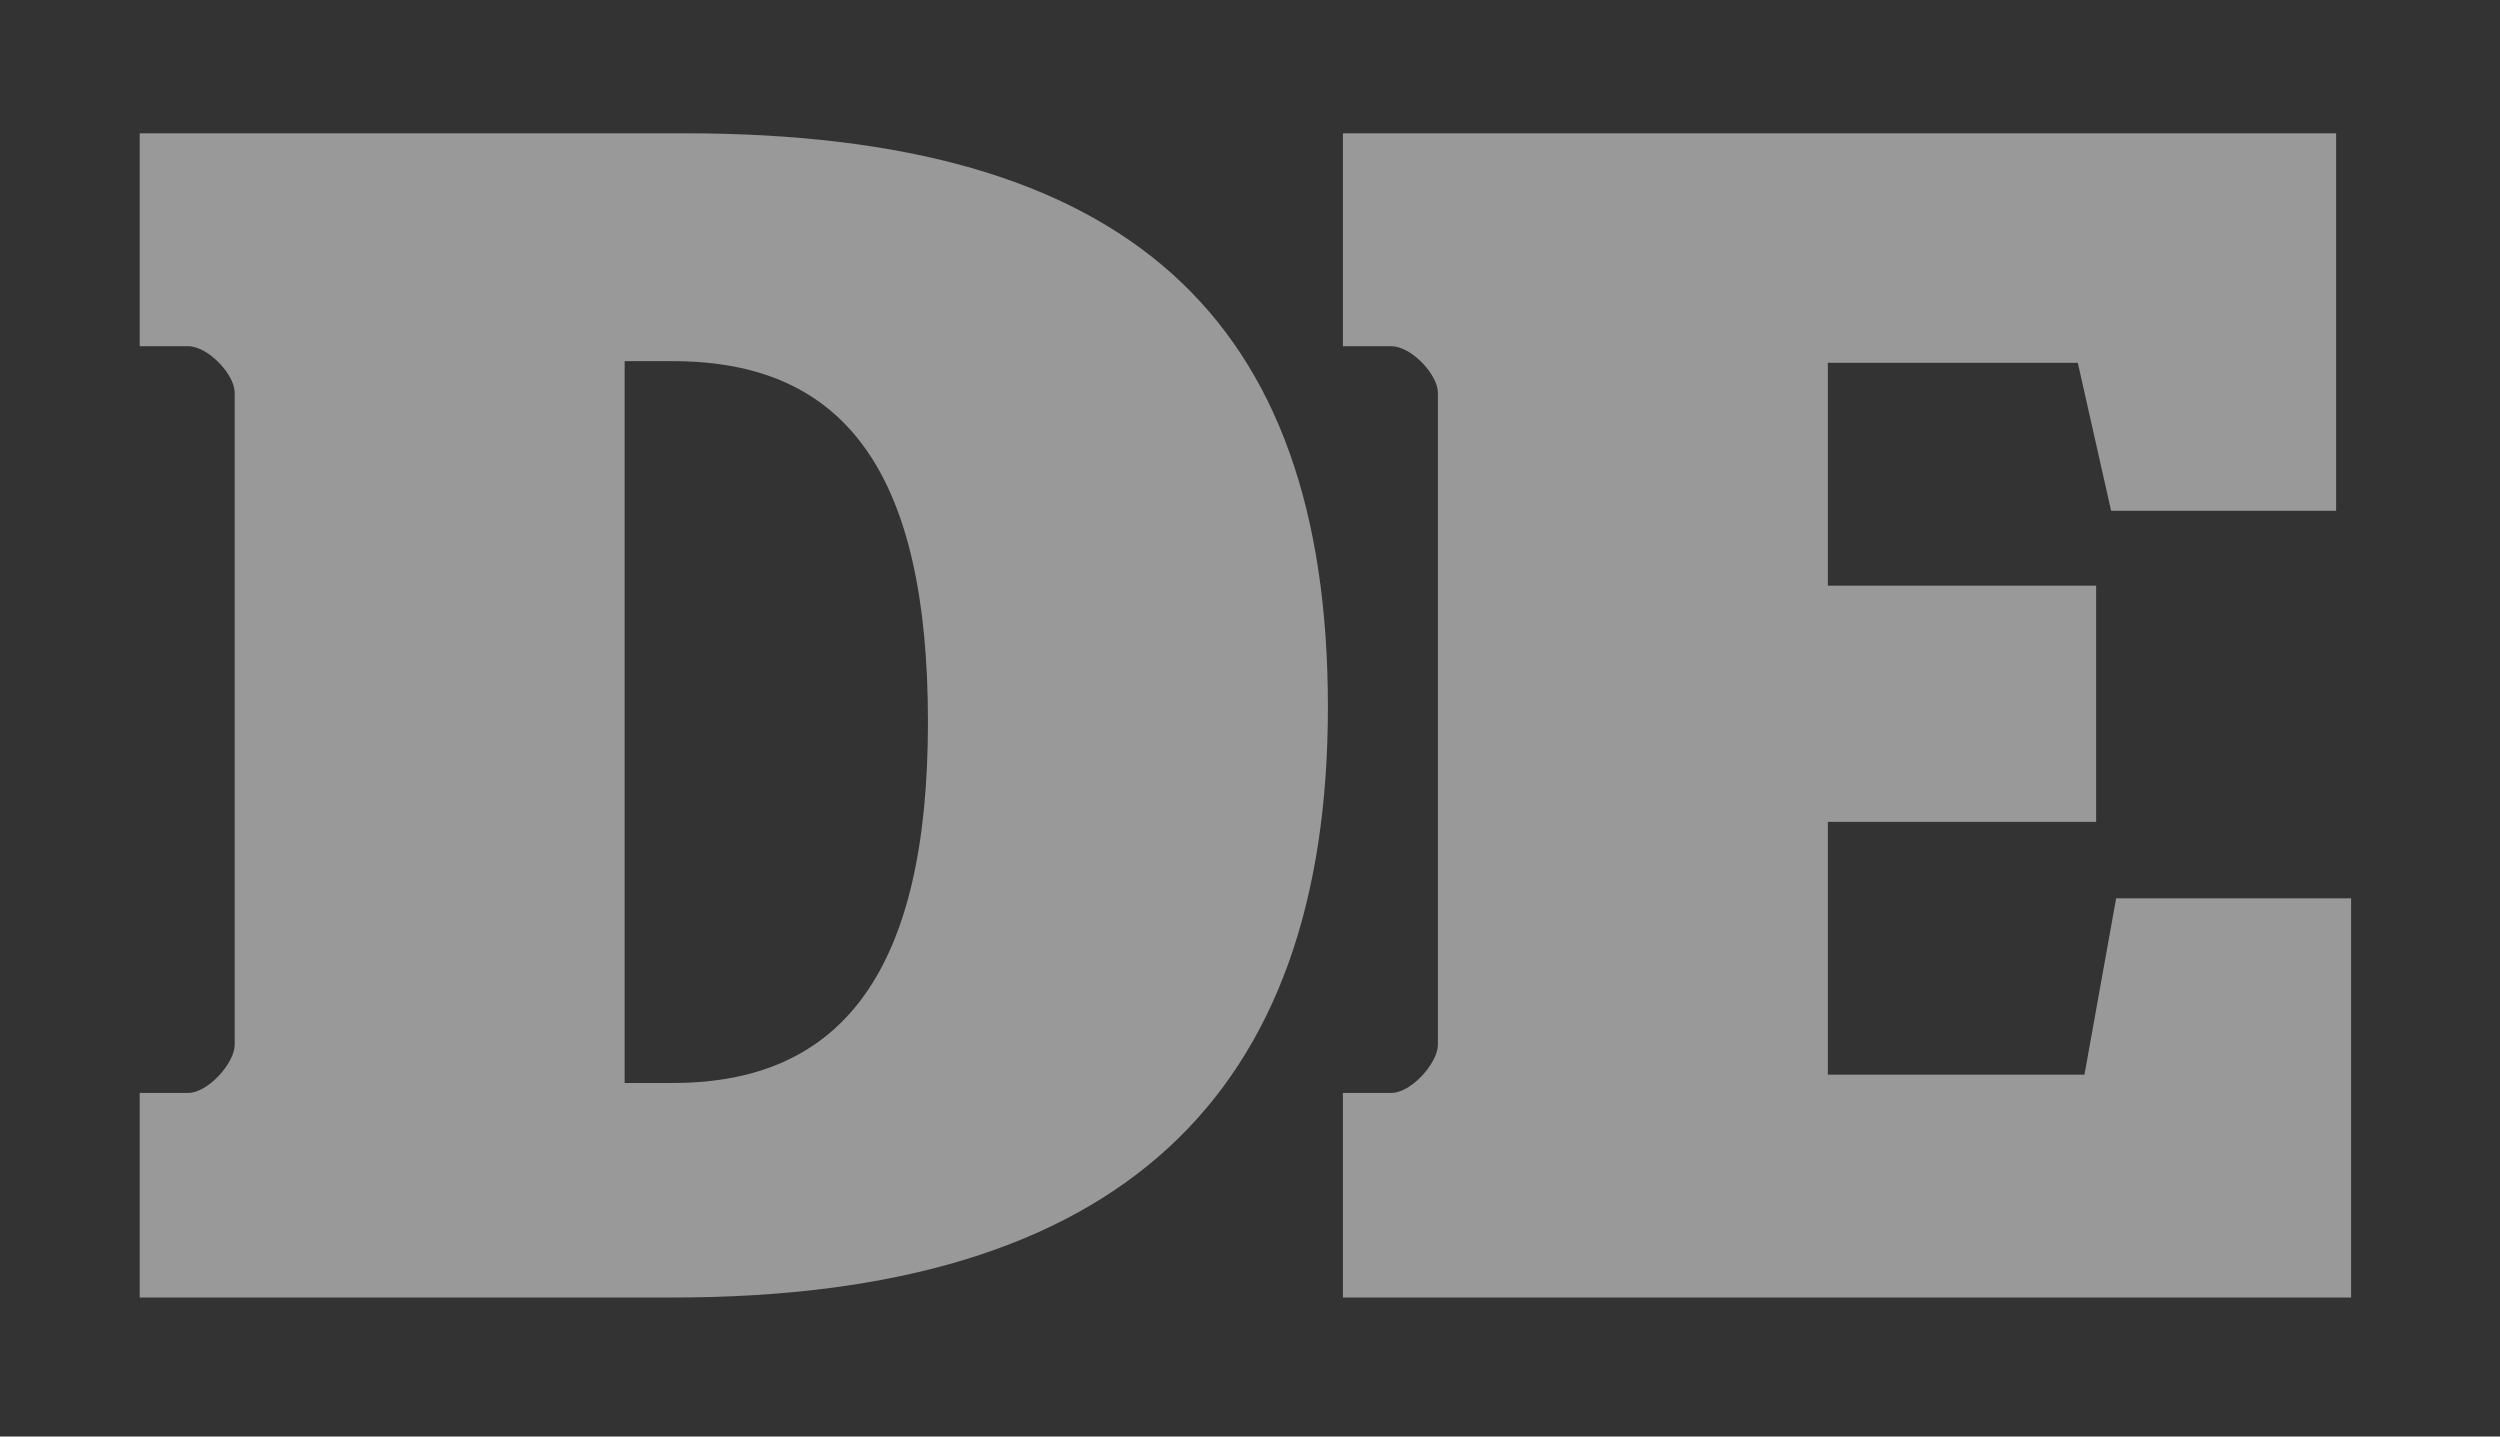 <?xml version="1.0" encoding="UTF-8" standalone="no"?>
<!DOCTYPE svg PUBLIC "-//W3C//DTD SVG 1.1//EN" "http://www.w3.org/Graphics/SVG/1.1/DTD/svg11.dtd">
<svg width="100%" height="100%" viewBox="0 0 315 181" version="1.1" xmlns="http://www.w3.org/2000/svg" xmlns:xlink="http://www.w3.org/1999/xlink" xml:space="preserve" xmlns:serif="http://www.serif.com/" style="fill-rule:evenodd;clip-rule:evenodd;stroke-linejoin:round;stroke-miterlimit:1.414;">
    <rect x="0" y="0" width="315" height="181" fill="#333333" stroke="none"/>
    <g transform="matrix(1,0,0,1,-10780.8,-2573.42)">
        <g id="ArtBoard6" transform="matrix(0.856,0,0,0.221,3517.93,2533.96)">
            <rect x="8484.37" y="178.167" width="367.266" height="816.219" style="fill:none;"/>
            <g transform="matrix(2.322,0,0,8.976,8384.33,-4257.63)">
                <path d="M52.066,576.642L85.871,576.642C114.288,576.642 127.387,563.754 127.387,539.14C127.387,514.314 114.605,502.694 86.61,502.694L52.066,502.694L52.066,516.216L55.13,516.216C56.397,516.216 58.087,518.012 58.087,519.174L58.087,560.585C58.087,561.747 56.397,563.648 55.13,563.648L52.066,563.648L52.066,576.642ZM82.807,563.015L82.807,517.167L85.871,517.167C96.857,517.167 102.034,524.35 102.034,540.091C102.034,555.831 96.646,563.015 85.871,563.015L82.807,563.015Z" style="fill:white;fill-opacity:0.502;fill-rule:nonzero;"/>
                <path d="M128.338,576.642L192.25,576.642L192.25,551.288L177.355,551.288L175.348,562.486L159.079,562.486L159.079,546.429L176.087,546.429L176.087,531.428L159.079,531.428L159.079,517.272L174.925,517.272L177.038,526.674L191.3,526.674L191.3,502.694L128.338,502.694L128.338,516.216L131.402,516.216C132.669,516.216 134.36,518.012 134.36,519.174L134.36,560.585C134.36,561.747 132.669,563.648 131.402,563.648L128.338,563.648L128.338,576.642Z" style="fill:white;fill-opacity:0.502;fill-rule:nonzero;"/>
            </g>
        </g>
    </g>
</svg>
